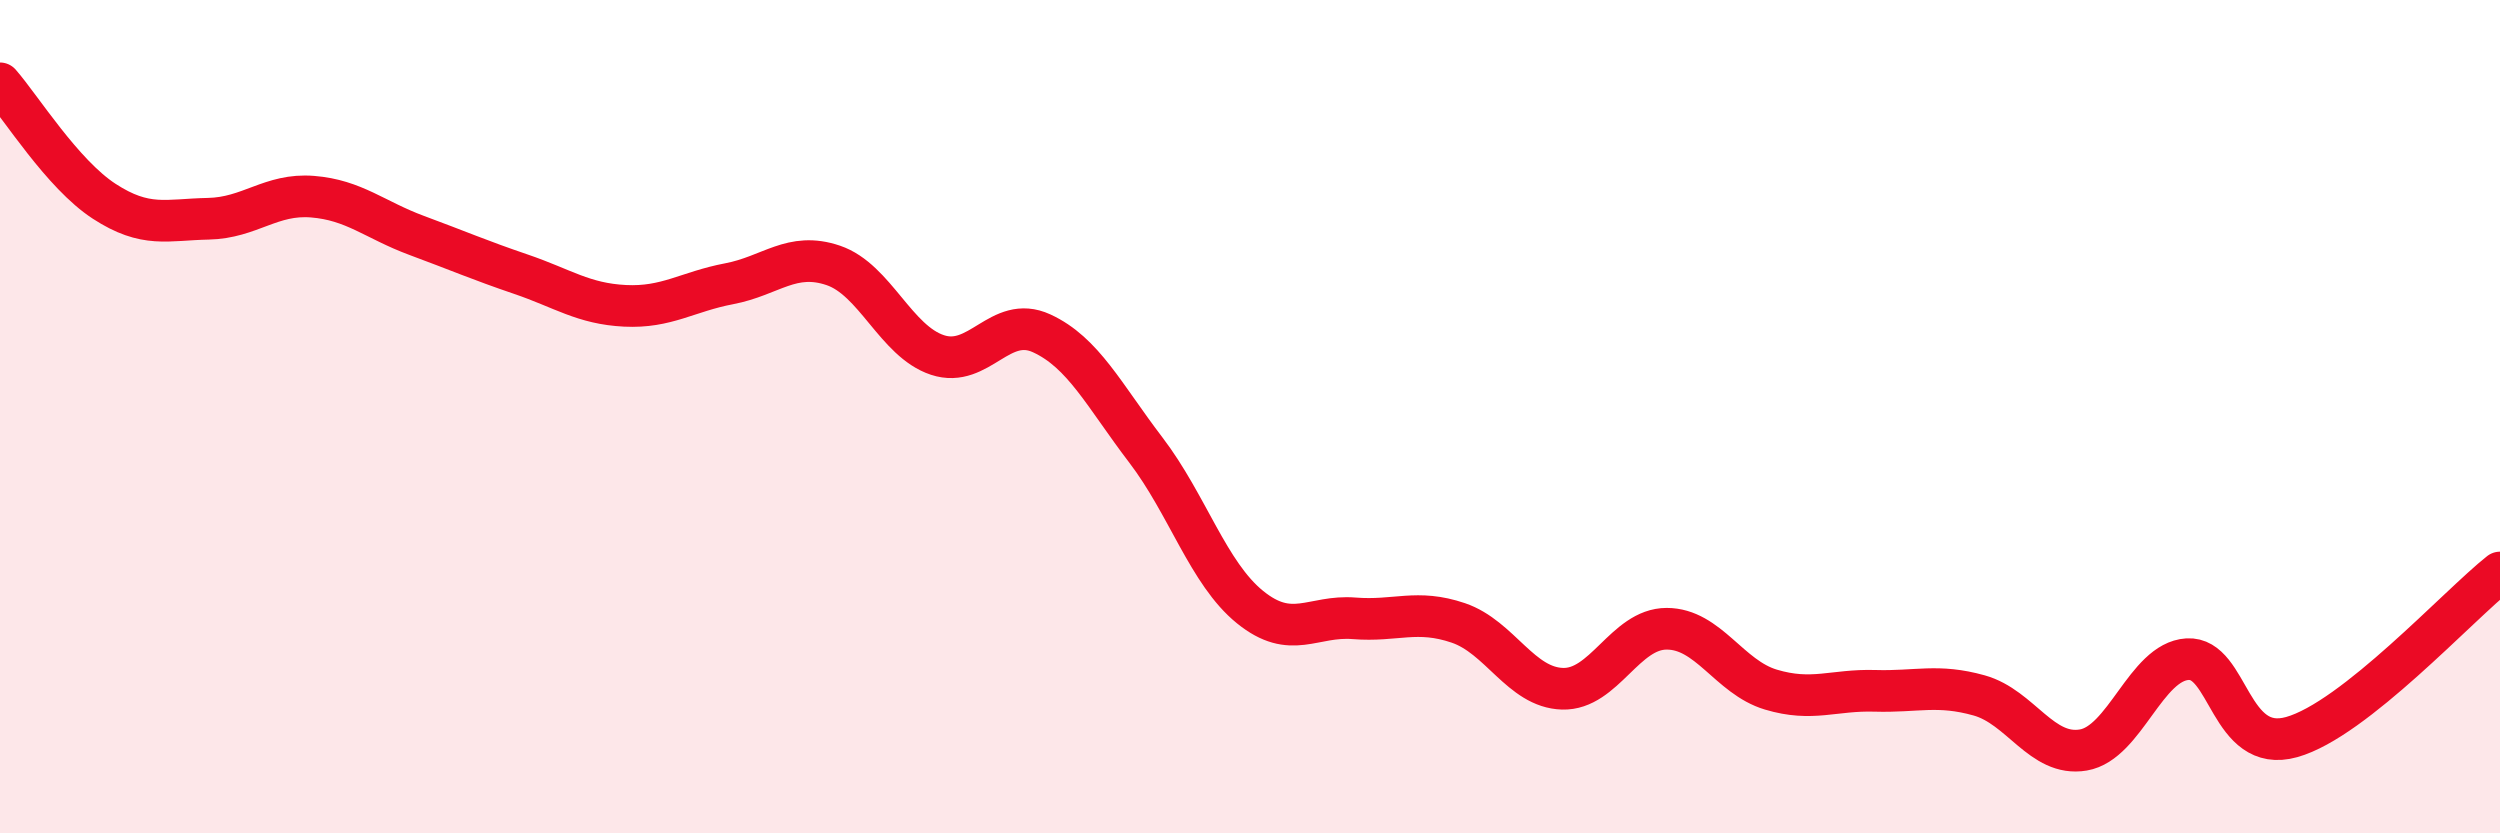 
    <svg width="60" height="20" viewBox="0 0 60 20" xmlns="http://www.w3.org/2000/svg">
      <path
        d="M 0,2 C 0.5,2.57 1.5,4.18 2.5,4.83 C 3.5,5.48 4,5.27 5,5.25 C 6,5.23 6.5,4.64 7.5,4.72 C 8.5,4.8 9,5.28 10,5.65 C 11,6.02 11.5,6.24 12.5,6.58 C 13.5,6.92 14,7.29 15,7.34 C 16,7.39 16.5,7 17.5,6.81 C 18.5,6.62 19,6.03 20,6.37 C 21,6.71 21.5,8.19 22.5,8.52 C 23.5,8.85 24,7.54 25,8 C 26,8.46 26.5,9.49 27.5,10.8 C 28.5,12.11 29,13.76 30,14.57 C 31,15.38 31.5,14.76 32.5,14.84 C 33.5,14.92 34,14.61 35,14.95 C 36,15.29 36.5,16.5 37.5,16.53 C 38.5,16.56 39,15.09 40,15.09 C 41,15.09 41.5,16.25 42.5,16.55 C 43.5,16.85 44,16.55 45,16.58 C 46,16.61 46.5,16.41 47.5,16.69 C 48.5,16.97 49,18.17 50,18 C 51,17.83 51.5,15.88 52.5,15.82 C 53.5,15.76 53.5,18.11 55,17.69 C 56.5,17.27 59,14.53 60,13.74L60 20L0 20Z"
        fill="#EB0A25"
        opacity="0.1"
        stroke-linecap="round"
        stroke-linejoin="round"
      />
      <path
        d="M 0,2 C 0.5,2.57 1.5,4.18 2.5,4.83 C 3.5,5.48 4,5.27 5,5.25 C 6,5.23 6.5,4.64 7.5,4.72 C 8.5,4.8 9,5.28 10,5.65 C 11,6.02 11.5,6.24 12.5,6.58 C 13.5,6.92 14,7.29 15,7.34 C 16,7.39 16.5,7 17.5,6.81 C 18.5,6.62 19,6.03 20,6.37 C 21,6.71 21.5,8.19 22.5,8.52 C 23.5,8.85 24,7.54 25,8 C 26,8.46 26.5,9.49 27.5,10.8 C 28.5,12.11 29,13.76 30,14.57 C 31,15.38 31.5,14.76 32.5,14.84 C 33.5,14.92 34,14.61 35,14.95 C 36,15.29 36.5,16.5 37.5,16.53 C 38.5,16.56 39,15.09 40,15.09 C 41,15.09 41.5,16.25 42.5,16.55 C 43.5,16.85 44,16.55 45,16.58 C 46,16.61 46.5,16.41 47.5,16.69 C 48.5,16.97 49,18.17 50,18 C 51,17.83 51.5,15.88 52.5,15.82 C 53.5,15.76 53.5,18.11 55,17.69 C 56.5,17.27 59,14.53 60,13.74"
        stroke="#EB0A25"
        stroke-width="1"
        fill="none"
        stroke-linecap="round"
        stroke-linejoin="round"
      />
    </svg>
  